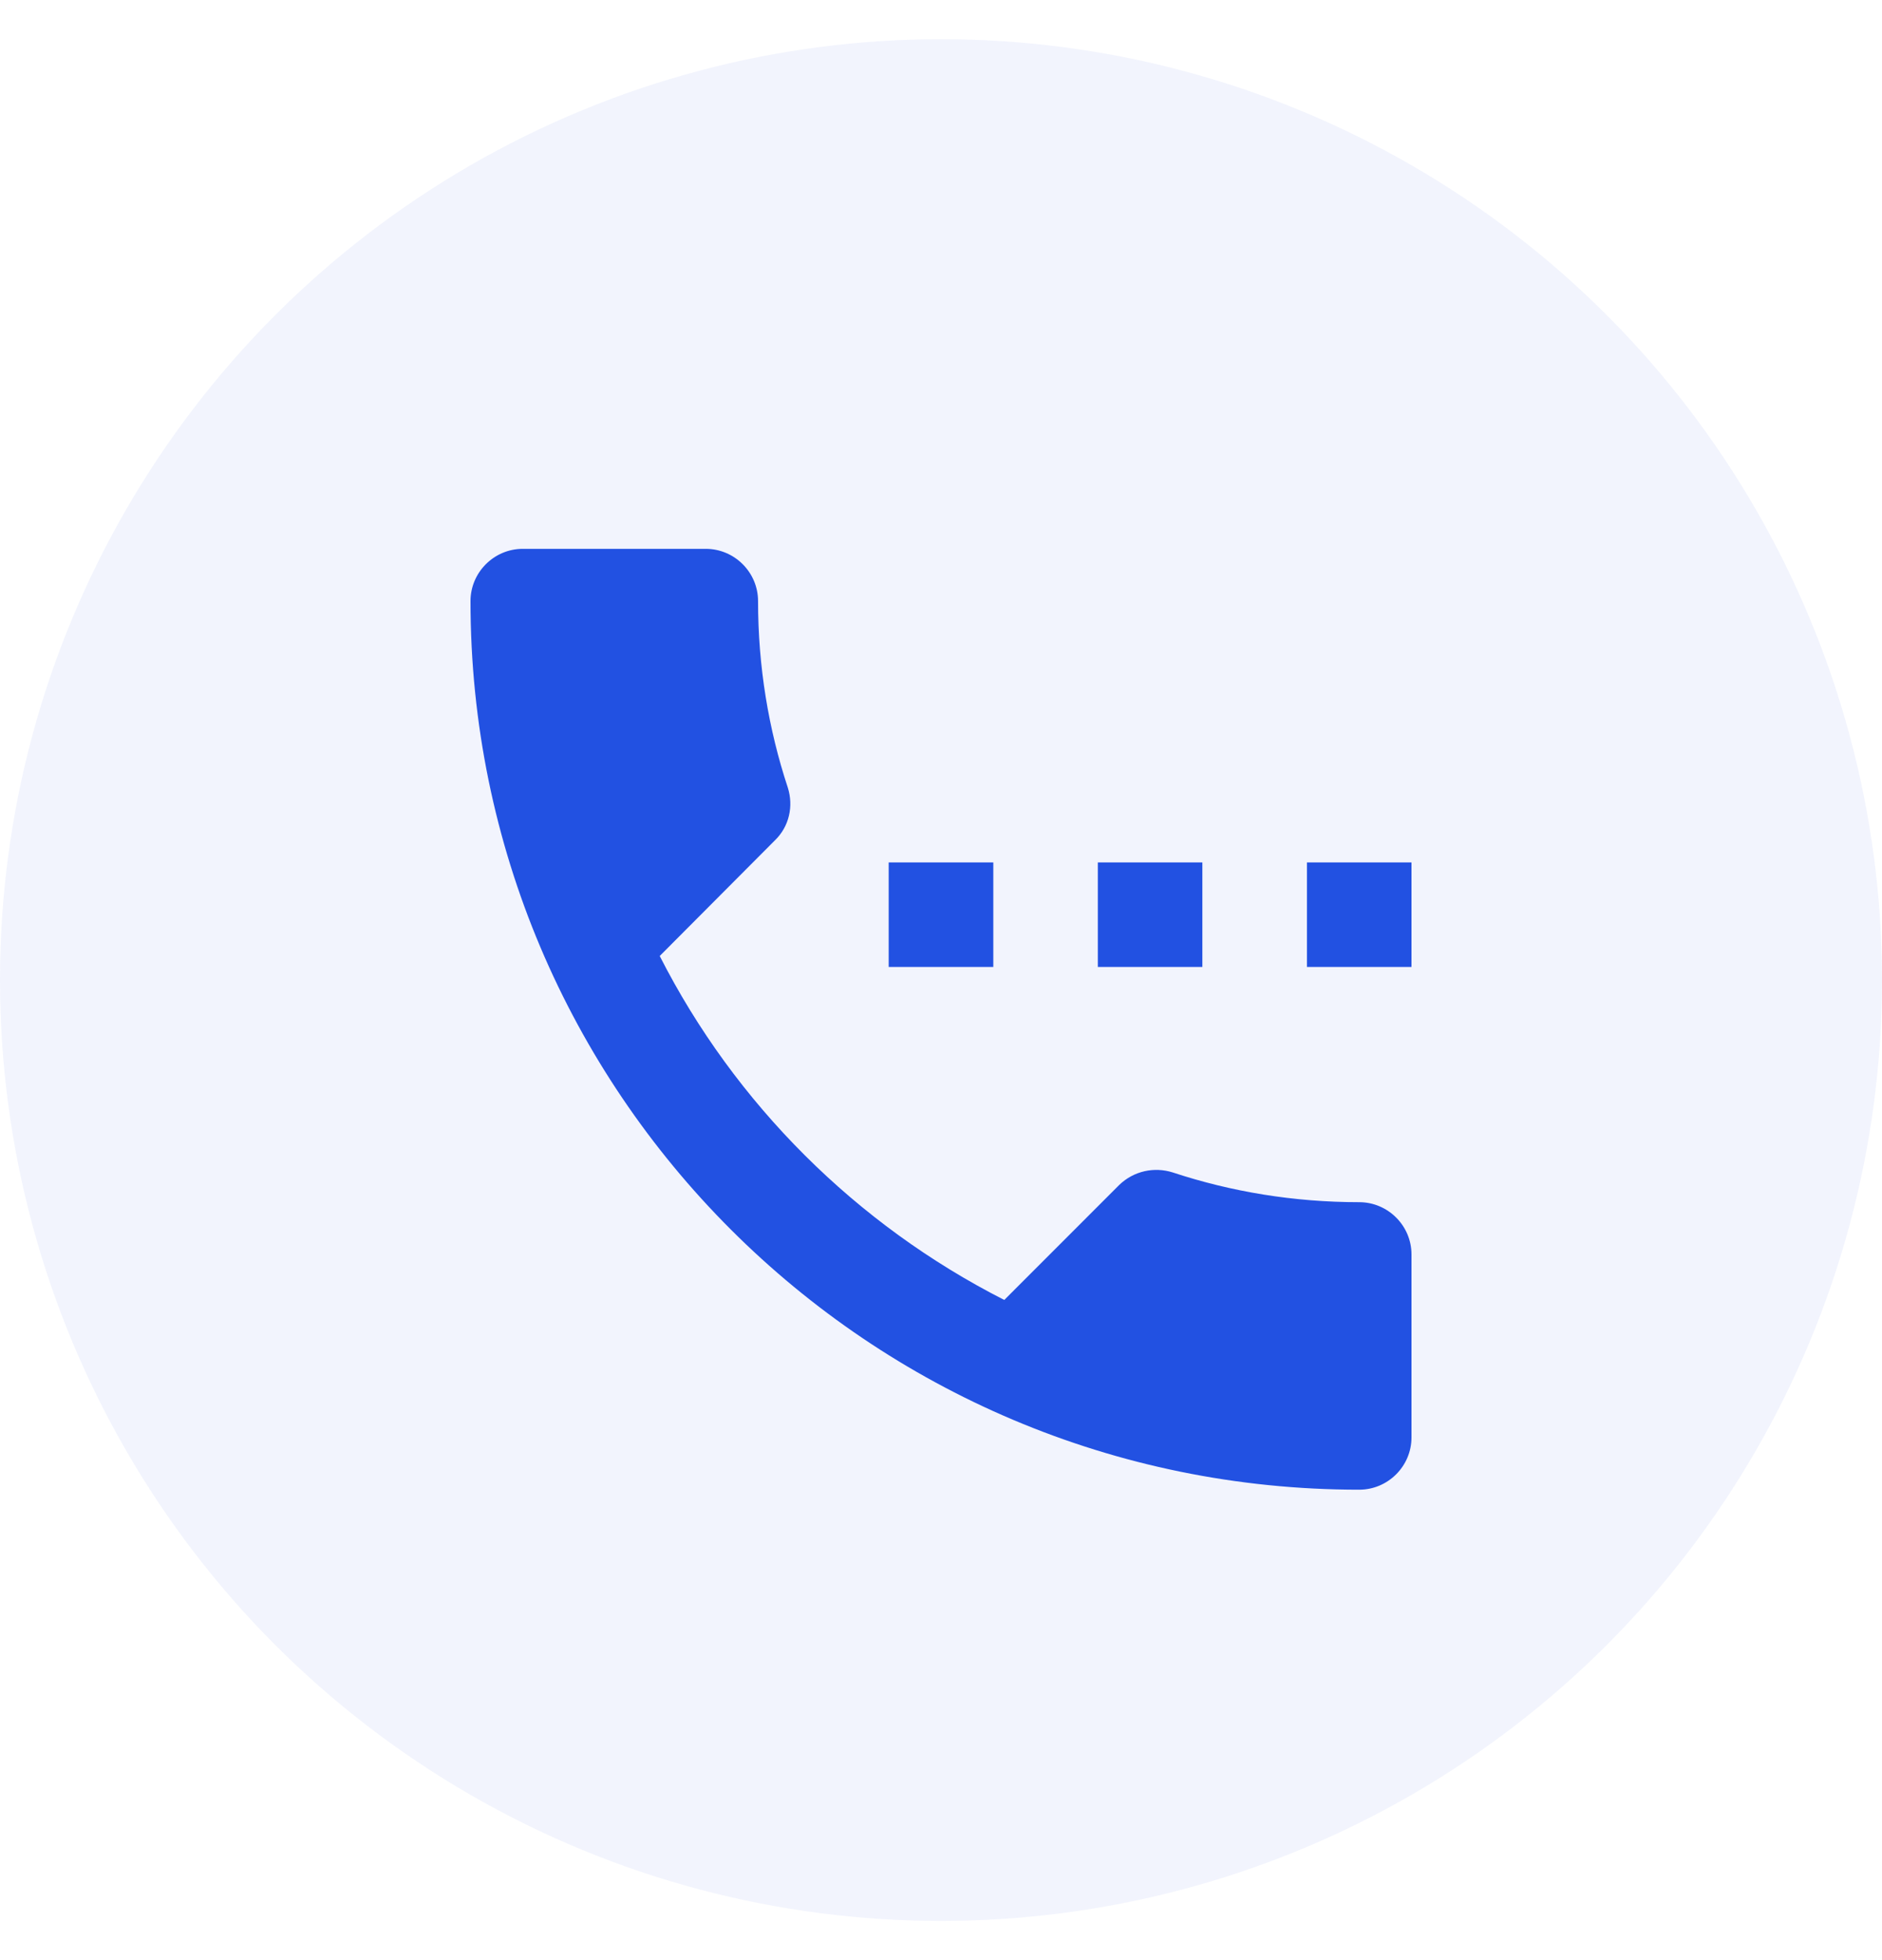 <svg width="24" height="25" viewBox="0 0 24 25" fill="none" xmlns="http://www.w3.org/2000/svg">
<circle cx="12" cy="12.5" r="12" fill="#2251E2" fill-opacity="0.06"/>
<path d="M12.667 11H11.333V12.333H12.667V11ZM15.333 11H14V12.333H15.333V11ZM17.333 15.333C16.5 15.333 15.7 15.2 14.953 14.953C14.72 14.88 14.46 14.933 14.273 15.113L12.807 16.58C10.92 15.62 9.373 14.08 8.413 12.193L9.88 10.72C10.067 10.54 10.12 10.28 10.047 10.047C9.8 9.3 9.667 8.5 9.667 7.667C9.667 7.3 9.367 7 9 7H6.667C6.3 7 6 7.3 6 7.667C6 13.927 11.073 19 17.333 19C17.7 19 18 18.7 18 18.333V16C18 15.633 17.7 15.333 17.333 15.333ZM16.667 11V12.333H18V11H16.667Z" fill="#2251E2"/>
</svg>
